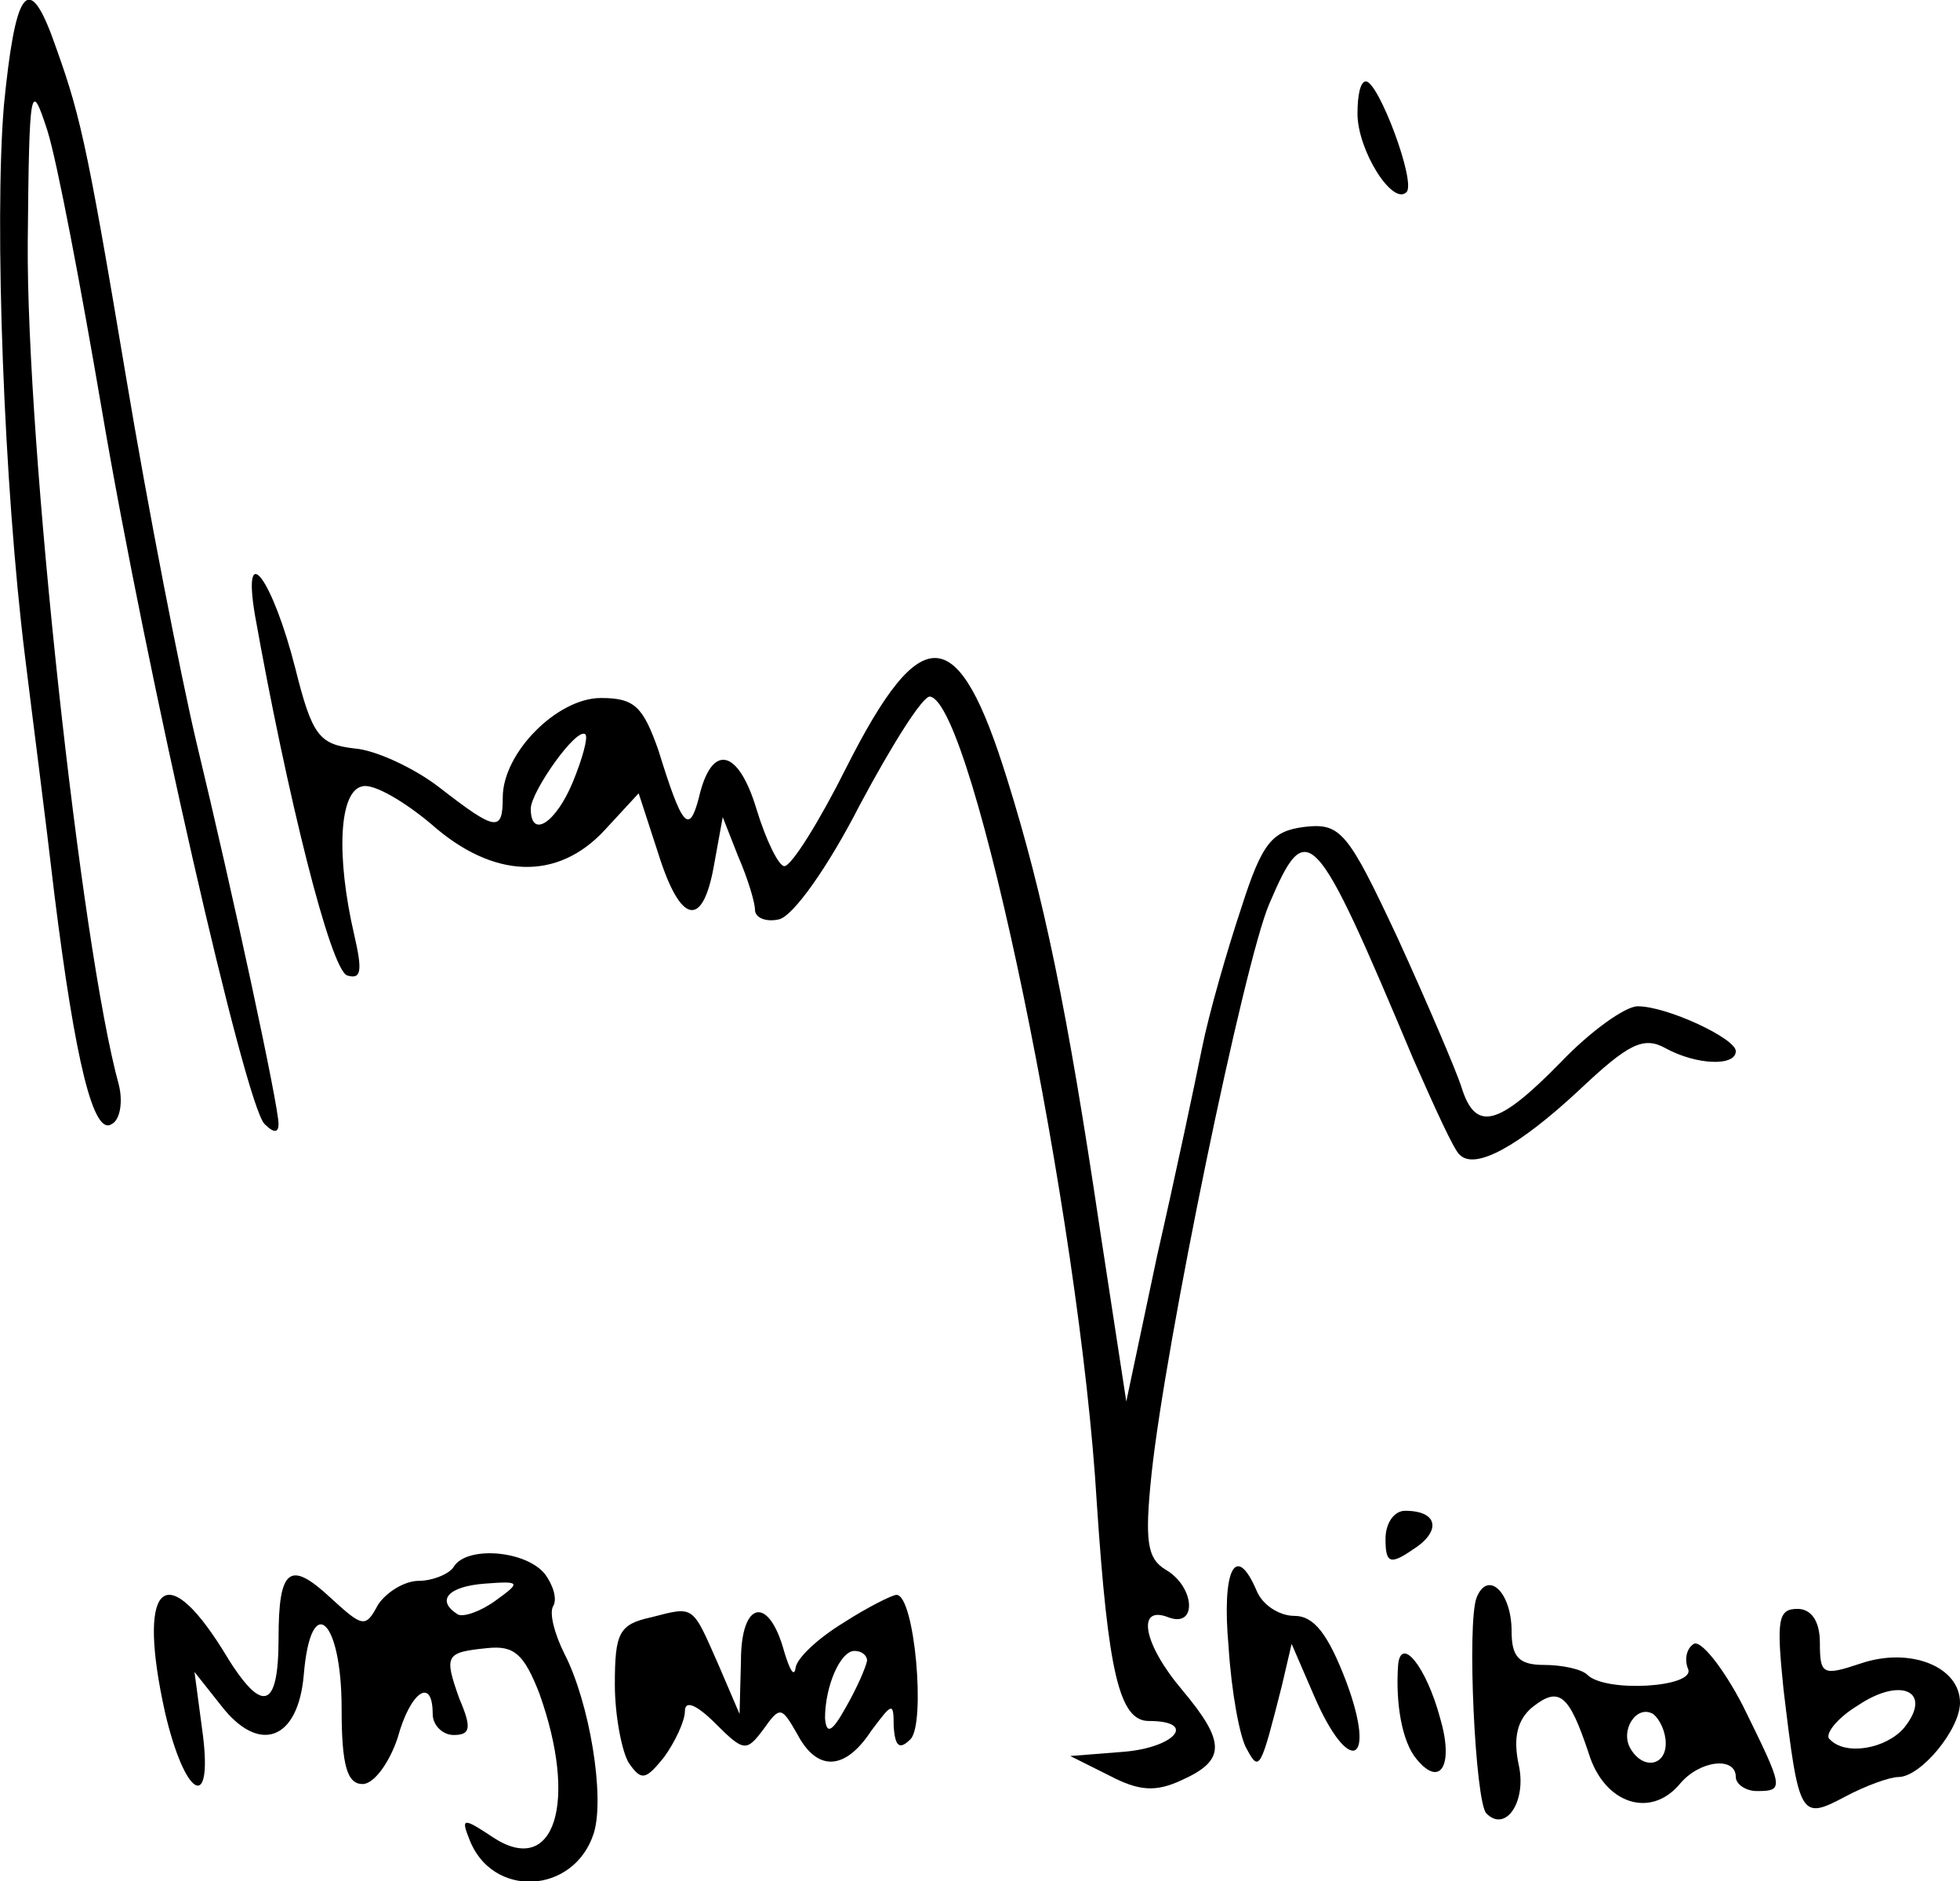 <?xml version="1.0" standalone="no"?>
<!DOCTYPE svg PUBLIC "-//W3C//DTD SVG 20010904//EN"
 "http://www.w3.org/TR/2001/REC-SVG-20010904/DTD/svg10.dtd">
<svg version="1.0" xmlns="http://www.w3.org/2000/svg"
 width="139.88pt" height="134.241pt" viewBox="0 0 139.88 134.241"
 preserveAspectRatio="xMidYMid meet">
<g transform="translate(-22.12,145.81) scale(0.1,-0.1)"
fill="#000000" stroke="none">
<path d="M224 1383 c-7 -84 0 -272 15 -393 5 -41 15 -118 21 -170 15 -120 28
-173 41 -164 6 3 8 16 5 28 -27 98 -66 457 -65 601 1 112 2 117 14 80 7 -22
24 -112 39 -200 32 -188 102 -495 116 -509 7 -7 10 -6 10 0 0 13 -32 162 -59
274 -11 47 -34 164 -50 260 -29 173 -33 188 -53 243 -17 45 -26 31 -34 -50z"/>
<path d="M1190 1377 c0 -26 25 -66 35 -56 7 7 -20 79 -29 79 -4 0 -6 -10 -6
-23z"/>
<path d="M403 1020 c23 -129 54 -254 66 -258 10 -3 11 3 5 29 -13 56 -11 103
6 106 8 2 30 -11 49 -27 44 -39 90 -41 124 -4 l24 26 14 -43 c16 -51 32 -54
40 -7 l6 33 11 -28 c7 -16 12 -33 12 -38 0 -6 8 -9 17 -7 10 2 35 37 58 82 23
43 45 78 50 77 31 -5 107 -372 119 -576 8 -120 16 -155 37 -155 35 0 19 -19
-18 -22 l-38 -3 28 -14 c21 -11 33 -12 52 -3 31 14 31 27 0 64 -28 33 -33 61
-10 52 21 -8 19 22 -2 34 -13 8 -15 20 -10 68 10 94 66 365 84 407 27 63 32
58 103 -111 15 -34 29 -65 33 -68 11 -11 42 6 85 46 35 33 46 39 62 30 22 -12
50 -13 50 -2 0 9 -49 32 -70 32 -9 0 -34 -18 -55 -40 -45 -46 -61 -50 -71 -17
-4 12 -24 59 -45 105 -36 77 -41 83 -67 80 -23 -3 -30 -11 -45 -58 -10 -30
-23 -75 -28 -100 -5 -25 -19 -91 -32 -148 l-22 -104 -19 124 c-23 155 -40 237
-66 320 -35 113 -61 115 -115 8 -19 -38 -39 -70 -44 -70 -4 0 -13 18 -20 41
-13 43 -32 47 -41 8 -7 -27 -12 -21 -29 34 -11 31 -17 37 -41 37 -31 0 -70
-39 -70 -71 0 -25 -5 -24 -45 7 -18 14 -46 27 -61 28 -25 3 -30 9 -42 57 -16
63 -38 94 -29 39z m227 -120 c-12 -29 -30 -41 -30 -19 0 12 33 59 39 53 2 -2
-2 -17 -9 -34z"/>
<path d="M1210 360 c0 -17 3 -19 19 -8 21 13 19 28 -5 28 -8 0 -14 -9 -14 -20z"/>
<path d="M545 340 c-3 -5 -15 -10 -25 -10 -10 0 -23 -8 -29 -17 -9 -17 -11
-16 -34 5 -29 27 -37 21 -37 -29 0 -52 -12 -55 -40 -8 -42 67 -61 45 -41 -45
14 -60 34 -72 27 -16 l-6 45 19 -24 c27 -35 55 -25 59 22 5 60 27 40 27 -24 0
-41 4 -54 15 -54 8 0 19 15 25 33 9 33 25 44 25 17 0 -8 7 -15 15 -15 12 0 13
5 4 26 -11 31 -10 33 20 36 19 2 26 -4 37 -32 28 -78 11 -132 -33 -103 -21 14
-23 14 -17 -1 16 -43 75 -40 89 4 8 26 -3 93 -21 128 -7 14 -11 29 -8 34 3 5
0 15 -6 23 -14 17 -56 20 -65 5z m30 -24 c-11 -8 -23 -12 -27 -10 -16 10 -7
20 19 22 26 2 26 1 8 -12z"/>
<path d="M1098 283 c2 -32 8 -65 13 -73 9 -17 10 -14 25 45 l7 30 16 -37 c25
-58 45 -49 23 10 -13 34 -23 47 -37 47 -11 0 -23 8 -27 18 -15 35 -25 15 -20
-40z"/>
<path d="M1275 318 c-7 -18 -1 -146 7 -154 14 -14 29 9 23 35 -4 19 -1 32 10
41 19 15 26 9 40 -33 11 -36 44 -47 65 -22 14 17 40 20 40 5 0 -5 7 -10 15
-10 20 0 19 2 -10 61 -14 27 -30 47 -35 44 -5 -3 -7 -11 -4 -18 5 -13 -59 -17
-72 -4 -4 4 -18 7 -31 7 -18 0 -23 6 -23 24 0 28 -17 44 -25 24z m135 -104 c0
-16 -16 -19 -25 -4 -8 13 4 32 16 25 5 -4 9 -13 9 -21z"/>
<path d="M823 300 c-18 -11 -33 -25 -34 -32 -1 -7 -4 -2 -8 11 -11 41 -31 37
-31 -6 l-1 -38 -15 35 c-19 43 -17 42 -48 34 -23 -5 -26 -11 -26 -48 0 -22 5
-48 10 -56 9 -13 12 -12 25 4 8 11 15 26 15 33 0 8 8 5 22 -9 20 -20 22 -20
34 -4 12 17 13 16 24 -3 14 -27 34 -27 53 2 15 20 16 21 16 3 1 -14 4 -17 12
-9 11 11 3 103 -10 103 -3 0 -21 -9 -38 -20z m17 -27 c-1 -5 -7 -19 -15 -33
-10 -18 -14 -20 -15 -8 0 23 11 48 21 48 5 0 9 -3 9 -7z"/>
<path d="M1494 253 c11 -92 12 -94 44 -77 15 8 32 14 38 14 16 0 44 34 44 53
0 26 -36 40 -71 28 -27 -9 -29 -8 -29 15 0 15 -6 24 -16 24 -14 0 -15 -8 -10
-57z m86 -28 c-13 -15 -42 -20 -53 -8 -4 3 5 15 20 24 31 21 54 10 33 -16z"/>
<path d="M1219 270 c-2 -28 3 -55 13 -67 17 -21 27 -5 17 29 -10 37 -28 59
-30 38z"/>
</g>
</svg>
